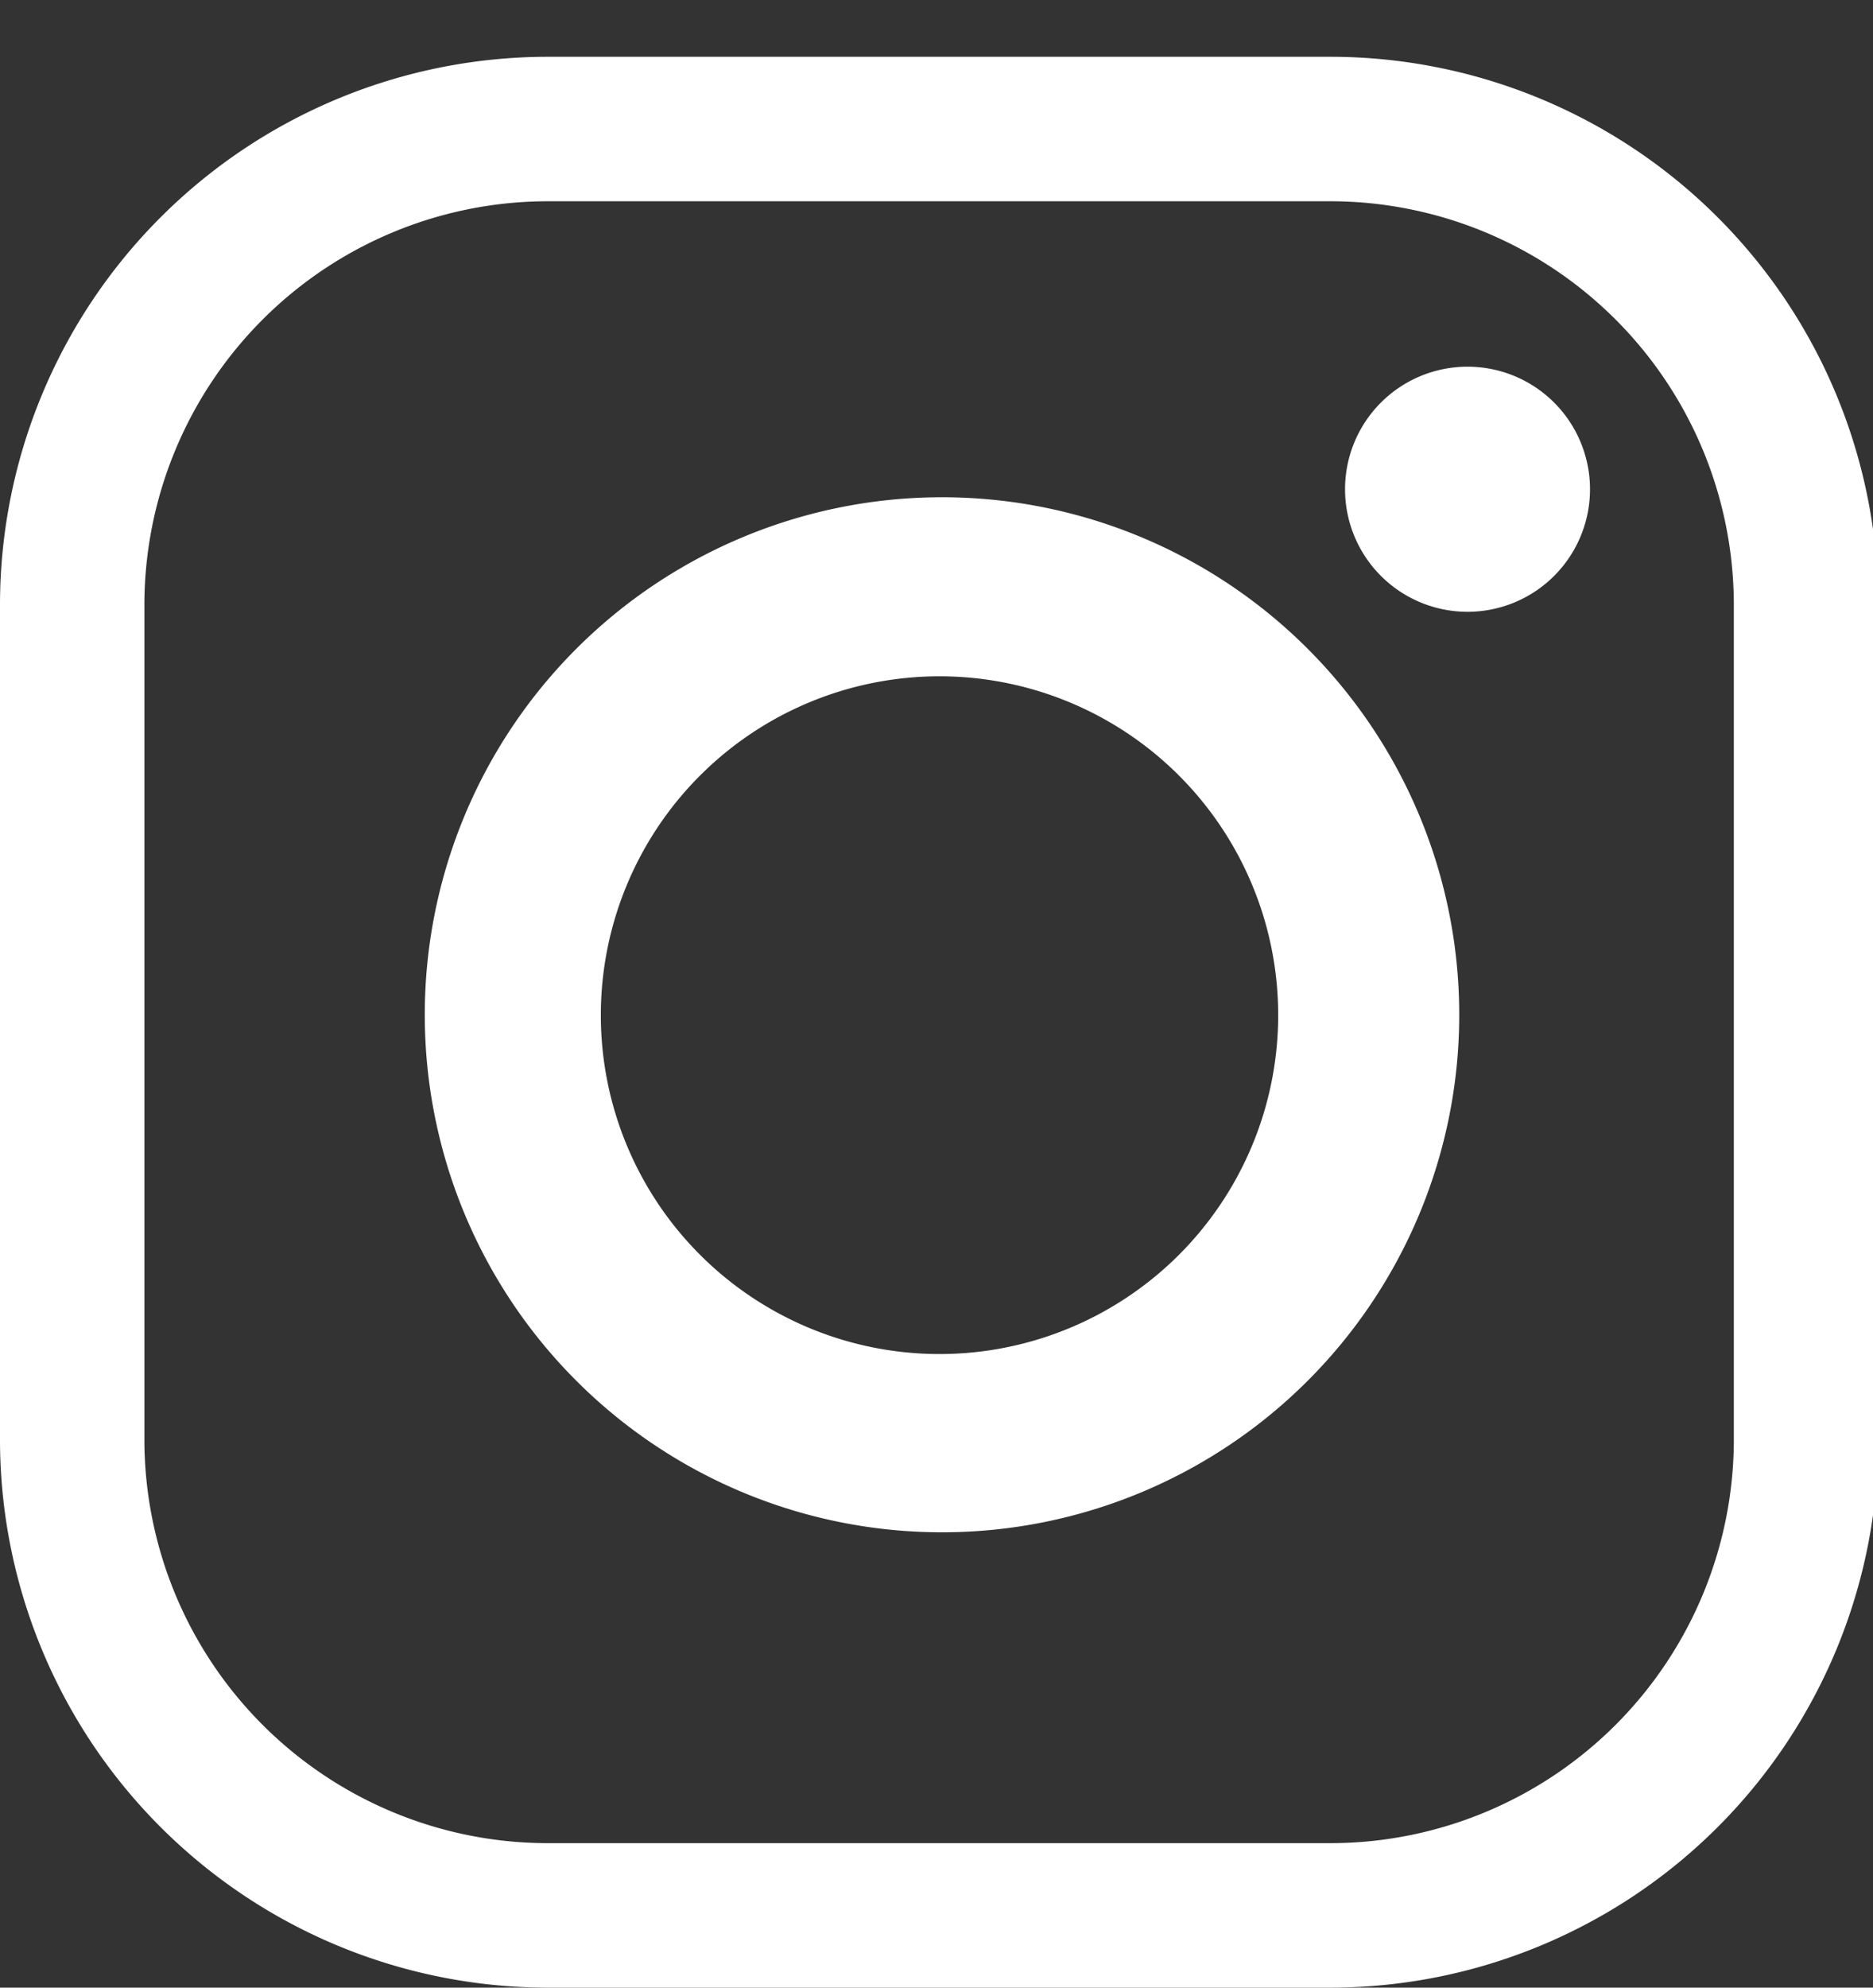 <svg xmlns="http://www.w3.org/2000/svg" xmlns:xlink="http://www.w3.org/1999/xlink" width="33" height="35" viewBox="0 0 33 35"><rect x="0" y="0" width="33" height="35" fill="#333333" stroke="none"/><defs><style>.a{fill:#fff;opacity:0.42;}.b{clip-path:url(#a);}.c{fill:#ffffff;}</style><clipPath id="a"><rect class="a" width="33" height="35" transform="translate(999 6027)"/></clipPath></defs><g class="b" transform="translate(-999 -6027)"><g transform="translate(999 6028)"><path class="c" d="M1809.225,697.587h-13.838a9.656,9.656,0,0,1-9.627-9.628V673.215a9.656,9.656,0,0,1,9.627-9.628h13.838a9.656,9.656,0,0,1,9.628,9.628V687.96A9.656,9.656,0,0,1,1809.225,697.587Zm0-2.544a7.112,7.112,0,0,0,7.083-7.083V673.215a7.112,7.112,0,0,0-7.083-7.084h-13.838a7.112,7.112,0,0,0-7.083,7.084V687.96a7.112,7.112,0,0,0,7.083,7.083Z" transform="translate(-1785.76 -663.587)"/><path class="c" d="M1821.79,691.151a9.113,9.113,0,1,1-9.113-9.113A9.113,9.113,0,0,1,1821.79,691.151Zm-9.157-5.96a5.967,5.967,0,1,0,5.967,5.967A5.967,5.967,0,0,0,1812.634,685.191Z" transform="translate(-1796.08 -674.282)"/><path class="c" d="M1846.452,678.726a2.158,2.158,0,1,1-2.158-2.158A2.158,2.158,0,0,1,1846.452,678.726Z" transform="translate(-1818.438 -671.111)"/></g></g></svg>